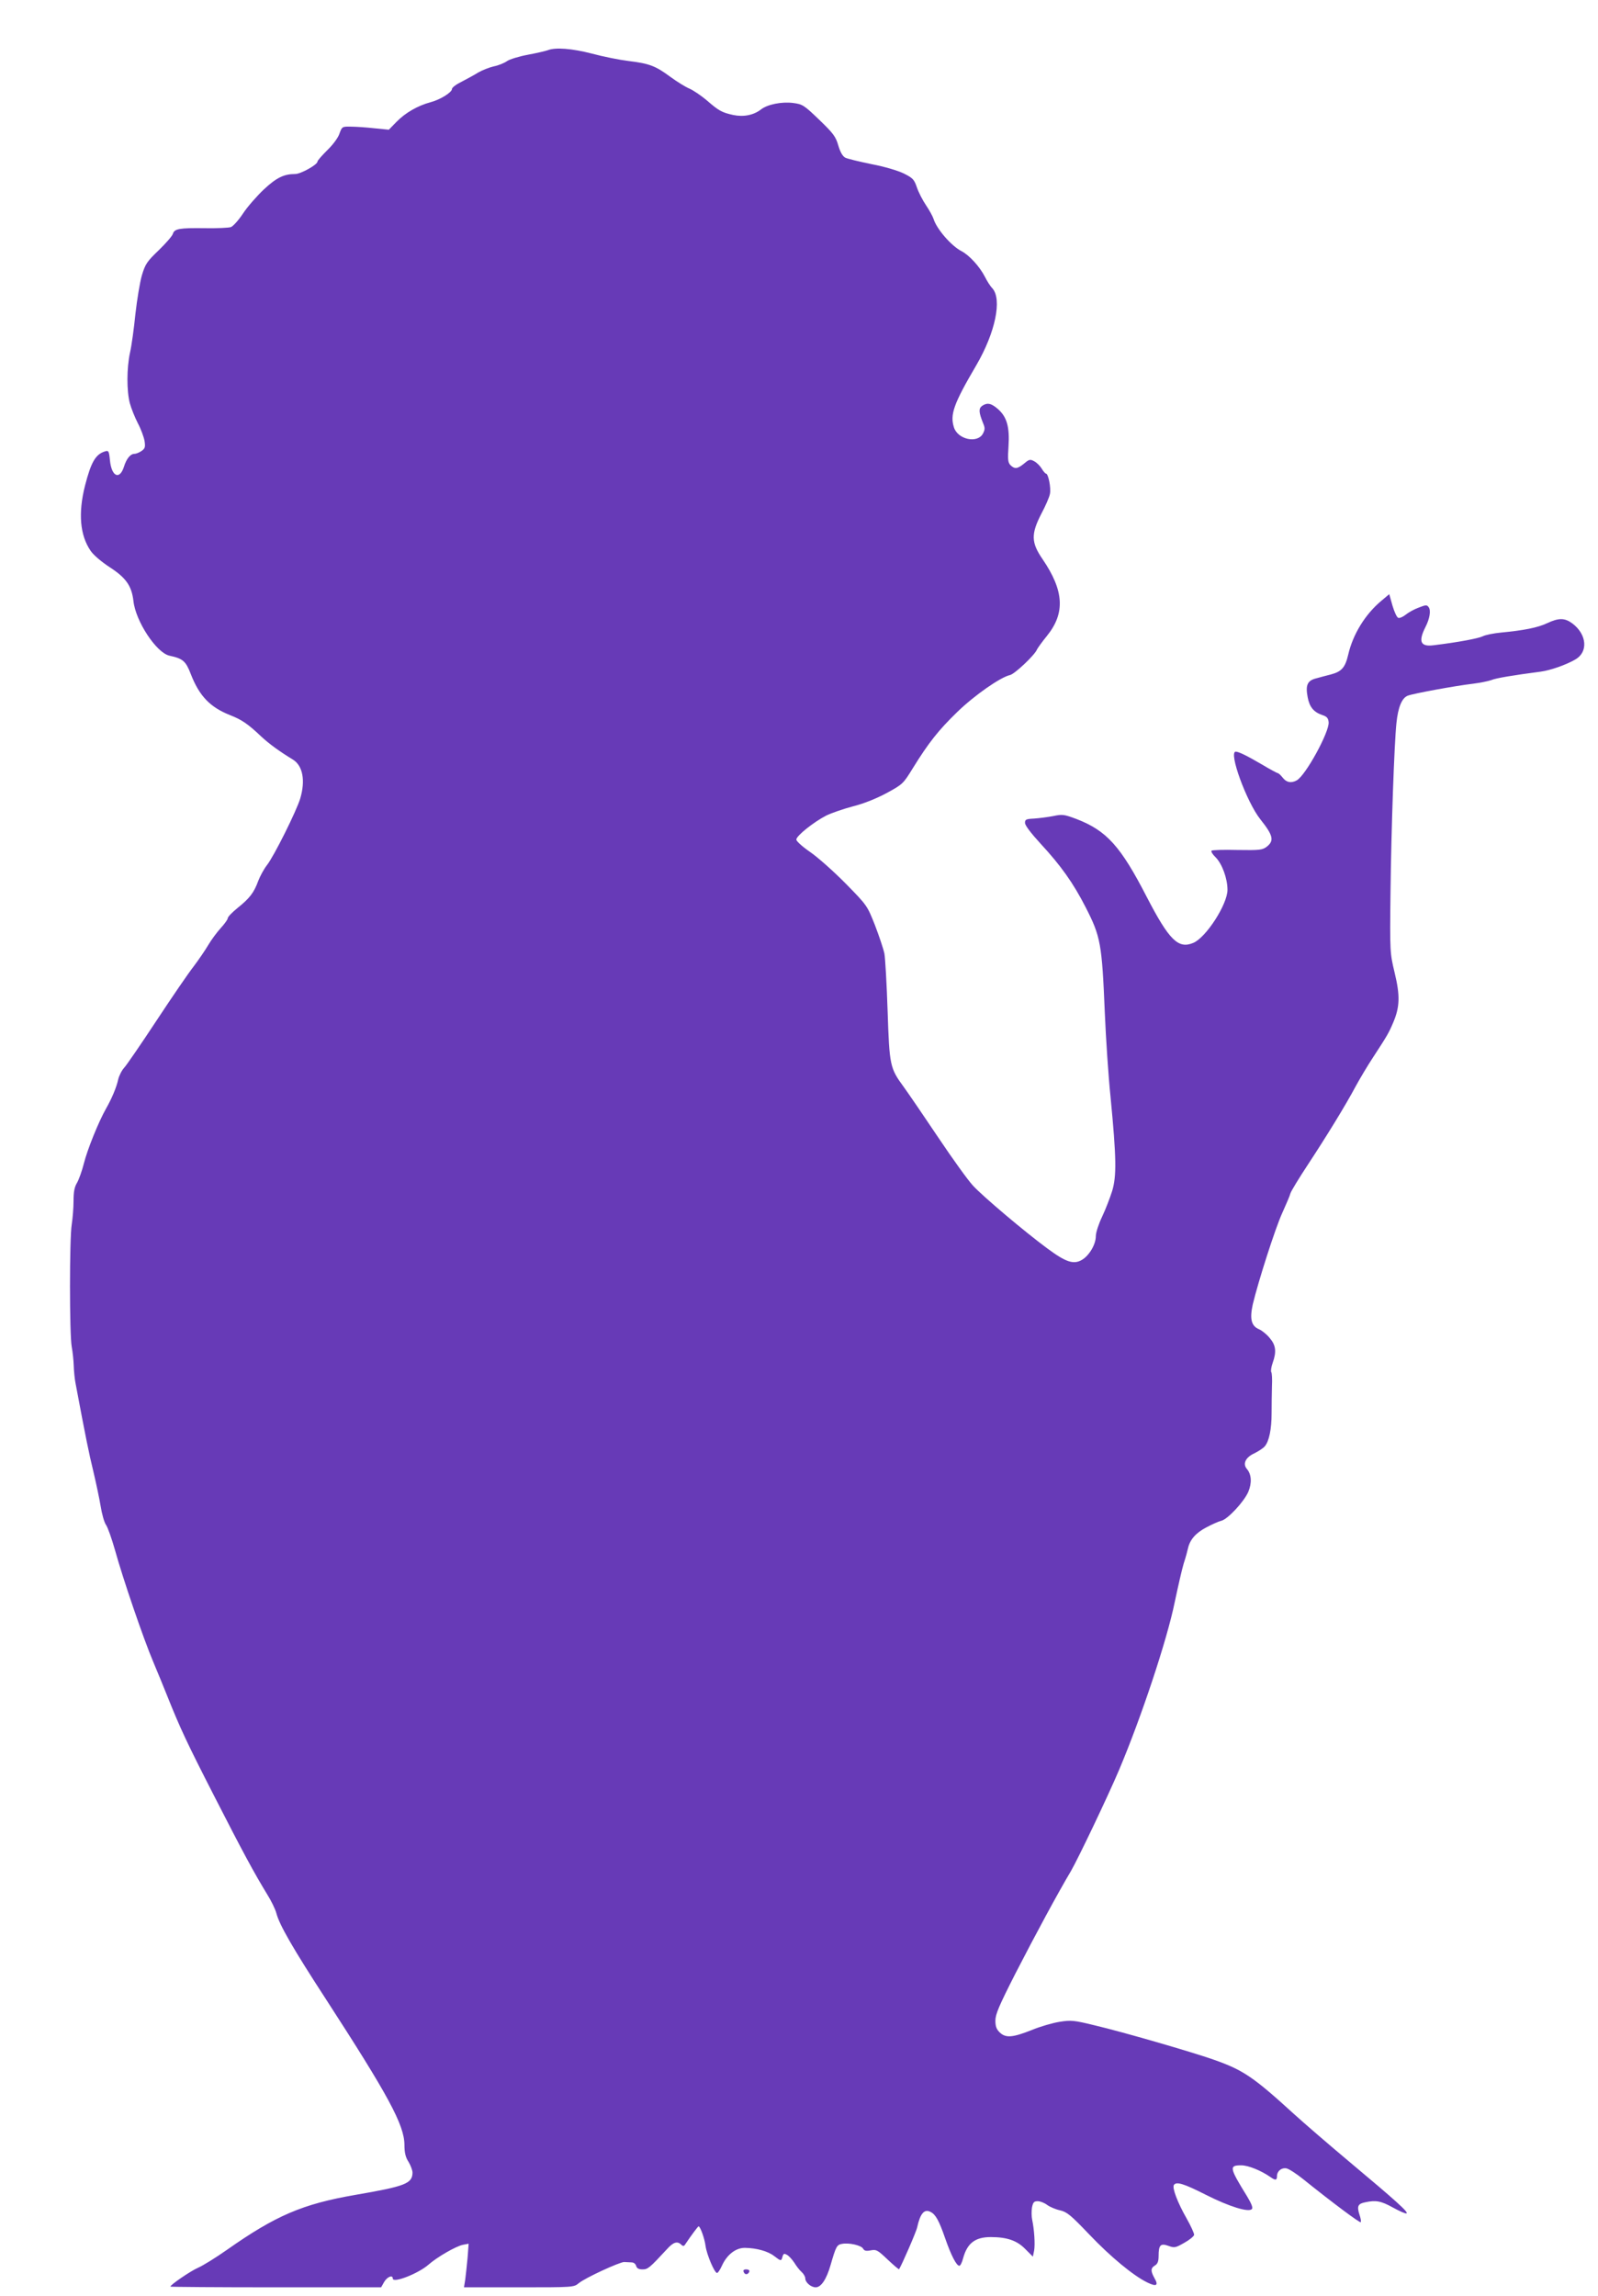 <?xml version="1.0" standalone="no"?>
<!DOCTYPE svg PUBLIC "-//W3C//DTD SVG 20010904//EN"
 "http://www.w3.org/TR/2001/REC-SVG-20010904/DTD/svg10.dtd">
<svg version="1.0" xmlns="http://www.w3.org/2000/svg"
 width="891pt" height="1280pt" viewBox="0 0 891 1280"
 preserveAspectRatio="xMidYMid meet">
<g transform="translate(0,1280) scale(0.1,-0.1)"
fill="#673ab7" stroke="none">
<path d="M3054 12520 c-11 -4 -61 -16 -110 -25 -49 -9 -101 -25 -116 -35 -15
-11 -49 -25 -75 -30 -26 -6 -66 -22 -88 -35 -22 -14 -64 -36 -92 -51 -29 -14
-53 -32 -53 -40 0 -19 -66 -60 -120 -74 -71 -19 -140 -59 -188 -108 l-44 -45
-81 8 c-45 5 -104 9 -131 9 -48 1 -49 0 -63 -38 -7 -23 -36 -62 -68 -93 -30
-30 -55 -58 -55 -64 0 -17 -93 -69 -124 -69 -63 0 -104 -20 -175 -86 -38 -36
-91 -96 -116 -134 -25 -38 -56 -72 -68 -76 -12 -4 -76 -7 -142 -6 -145 2 -172
-3 -181 -31 -3 -12 -39 -53 -79 -92 -66 -63 -75 -77 -94 -140 -11 -38 -27
-135 -36 -215 -8 -80 -21 -176 -30 -215 -19 -88 -19 -214 -1 -283 8 -29 28
-79 45 -112 17 -32 33 -76 37 -98 5 -34 3 -42 -17 -56 -13 -9 -31 -16 -40 -16
-22 0 -44 -27 -58 -72 -24 -75 -69 -55 -78 36 -5 52 -8 56 -27 50 -53 -16 -78
-59 -112 -191 -39 -154 -28 -277 31 -363 16 -24 61 -62 107 -92 91 -59 122
-104 132 -188 12 -113 128 -289 201 -305 75 -16 91 -30 119 -103 47 -121 107
-184 218 -228 66 -26 99 -48 174 -119 45 -42 103 -84 177 -129 55 -34 71 -116
41 -217 -21 -70 -147 -323 -186 -372 -17 -22 -38 -61 -48 -87 -24 -66 -48 -97
-114 -150 -31 -25 -56 -51 -56 -58 0 -7 -17 -31 -39 -55 -21 -23 -53 -66 -70
-95 -17 -29 -54 -83 -82 -120 -29 -37 -122 -173 -207 -302 -85 -129 -166 -247
-179 -261 -14 -15 -29 -45 -34 -66 -9 -43 -36 -107 -68 -163 -41 -72 -104
-228 -123 -304 -11 -44 -29 -93 -39 -110 -14 -23 -19 -50 -19 -101 0 -38 -5
-97 -10 -130 -13 -75 -13 -616 0 -683 5 -27 10 -73 11 -103 1 -30 5 -74 10
-99 57 -304 75 -392 99 -490 15 -64 34 -152 41 -195 7 -44 20 -91 30 -105 10
-14 32 -77 50 -140 44 -159 158 -493 214 -625 25 -60 60 -144 76 -185 73 -183
111 -264 263 -561 163 -319 224 -431 296 -549 22 -35 45 -82 51 -105 17 -65
91 -194 277 -480 346 -534 436 -699 437 -810 0 -44 6 -70 23 -96 12 -20 22
-47 22 -60 -1 -61 -41 -76 -320 -124 -294 -51 -443 -115 -716 -307 -60 -42
-132 -87 -160 -99 -43 -19 -154 -95 -154 -105 0 -2 264 -4 588 -4 l587 0 17
30 c17 29 48 41 48 19 0 -28 142 27 200 78 48 42 152 102 191 110 l32 6 -6
-79 c-4 -43 -10 -98 -13 -121 l-7 -43 306 0 c304 0 306 0 334 23 36 30 228
118 253 118 11 -1 29 -1 41 -2 12 0 23 -8 26 -20 4 -13 14 -19 35 -19 30 0 38
6 137 113 35 39 58 46 79 25 9 -9 15 -9 20 -2 39 58 74 104 77 104 9 0 34 -68
39 -110 7 -49 50 -150 64 -150 5 0 17 18 27 40 28 62 77 100 128 100 64 -1
128 -18 164 -46 38 -29 39 -29 46 -3 5 17 9 19 25 10 11 -6 29 -26 41 -44 11
-18 29 -42 41 -52 11 -10 20 -26 20 -35 0 -23 32 -50 58 -50 30 0 60 44 83
124 30 104 35 113 63 118 39 8 108 -8 118 -26 7 -13 18 -15 43 -10 32 6 39 1
95 -52 33 -31 61 -55 63 -53 14 21 97 211 101 234 17 77 40 104 75 85 28 -14
47 -49 81 -147 33 -95 63 -153 79 -153 6 0 15 19 21 42 23 84 67 118 154 118
90 0 146 -19 192 -66 l43 -43 7 34 c6 34 1 115 -11 172 -4 18 -4 49 -1 68 6
29 11 35 32 35 14 0 37 -9 53 -21 15 -11 48 -25 72 -30 38 -9 59 -26 162 -134
119 -125 246 -230 324 -268 51 -25 64 -17 40 24 -22 40 -22 56 3 71 15 9 20
24 20 53 0 61 11 72 55 56 33 -12 39 -11 88 17 29 16 53 36 55 44 1 8 -18 50
-43 94 -49 86 -80 168 -70 184 13 21 54 9 180 -55 131 -66 236 -98 255 -79 7
7 -2 30 -26 70 -100 162 -102 174 -33 174 39 0 110 -29 162 -65 28 -20 37 -19
37 4 0 29 25 49 53 44 14 -3 56 -30 93 -60 163 -131 316 -245 321 -240 3 3 0
22 -7 42 -15 47 -9 61 32 69 60 13 89 7 154 -29 36 -20 70 -35 76 -33 14 5
-57 69 -315 285 -117 98 -256 218 -311 268 -228 208 -284 246 -449 304 -125
44 -509 155 -662 191 -118 29 -134 30 -197 20 -38 -6 -108 -26 -156 -46 -106
-42 -144 -45 -177 -14 -19 18 -25 34 -25 67 0 35 20 82 111 261 112 218 238
451 310 572 40 69 205 414 269 565 123 291 267 723 310 935 18 85 40 182 50
215 11 33 21 71 24 85 11 48 43 85 102 116 32 17 70 34 84 37 36 9 126 106
150 161 21 50 18 98 -8 128 -24 28 -8 64 42 87 24 12 50 29 58 39 24 28 38 95
38 183 0 46 1 115 2 152 2 38 0 74 -4 79 -3 6 0 29 8 51 22 62 18 98 -16 138
-16 20 -43 42 -59 49 -44 18 -54 57 -36 139 30 126 126 427 165 511 21 47 42
95 45 108 4 13 46 82 94 155 106 161 213 335 270 442 24 44 67 116 96 160 79
121 88 136 113 195 37 87 39 150 8 278 -26 110 -27 111 -23 449 4 350 21 828
33 942 9 88 30 140 63 153 30 12 264 55 366 67 39 5 83 14 100 20 25 11 122
27 275 47 53 7 140 37 192 67 74 41 67 139 -14 201 -43 32 -76 33 -142 2 -53
-25 -130 -40 -256 -52 -41 -4 -88 -13 -103 -21 -25 -12 -135 -33 -275 -50 -72
-9 -85 21 -44 102 24 47 31 92 18 110 -10 14 -15 14 -56 -2 -25 -9 -57 -27
-73 -40 -15 -12 -34 -20 -41 -17 -8 3 -22 34 -32 68 l-18 64 -44 -37 c-90 -75
-159 -187 -185 -301 -17 -72 -37 -94 -98 -110 -21 -5 -57 -15 -79 -21 -50 -12
-62 -37 -49 -105 10 -55 34 -84 82 -100 25 -8 33 -17 35 -40 5 -53 -129 -298
-178 -324 -31 -17 -57 -12 -78 15 -11 14 -23 25 -27 25 -3 0 -43 21 -88 48
-85 50 -131 72 -147 72 -42 0 61 -282 138 -378 71 -89 77 -118 36 -151 -25
-19 -38 -21 -164 -19 -76 2 -141 0 -145 -4 -4 -4 6 -21 23 -37 36 -36 66 -118
66 -181 0 -81 -120 -267 -191 -296 -83 -35 -134 15 -258 254 -147 286 -225
372 -394 437 -67 25 -77 27 -129 16 -31 -6 -79 -12 -107 -14 -44 -2 -50 -5
-50 -24 0 -14 33 -57 87 -116 114 -123 183 -221 251 -354 84 -164 91 -203 107
-588 6 -143 20 -354 32 -470 33 -341 34 -441 9 -524 -12 -38 -37 -103 -56
-143 -19 -40 -35 -88 -35 -108 0 -47 -37 -109 -78 -133 -46 -27 -89 -13 -194
65 -122 90 -356 287 -413 349 -28 30 -115 151 -194 269 -79 118 -166 245 -192
281 -77 105 -80 118 -90 424 -5 149 -13 293 -18 320 -6 28 -30 99 -53 159 -43
108 -43 109 -163 231 -66 67 -155 146 -197 175 -45 31 -78 61 -78 70 0 21 97
98 167 134 29 14 95 37 148 51 60 15 130 43 188 74 90 49 93 52 146 138 89
144 144 213 248 314 97 94 241 194 294 206 26 5 140 113 151 143 4 8 28 42 55
75 103 127 96 252 -24 428 -64 93 -65 140 -7 253 23 43 45 93 48 111 7 32 -9
113 -22 113 -4 0 -15 13 -24 28 -9 15 -28 34 -42 41 -22 12 -28 11 -56 -13
-37 -30 -52 -32 -76 -9 -14 15 -16 31 -11 105 7 108 -9 164 -59 208 -38 33
-60 37 -89 17 -19 -15 -18 -35 6 -95 12 -28 11 -37 -1 -60 -31 -55 -139 -32
-161 35 -23 72 -3 130 125 348 106 182 144 367 89 428 -12 12 -30 41 -42 65
-29 56 -86 119 -130 142 -57 29 -139 124 -156 180 -4 13 -23 48 -42 76 -19 28
-42 73 -51 100 -15 44 -23 52 -73 77 -33 16 -106 38 -180 52 -68 14 -134 30
-146 36 -15 8 -28 31 -39 68 -14 49 -27 67 -106 143 -86 83 -94 87 -146 94
-65 8 -143 -8 -179 -36 -41 -32 -97 -43 -155 -31 -64 14 -81 24 -149 83 -31
26 -74 55 -95 64 -22 9 -70 39 -107 66 -81 60 -116 74 -233 88 -49 6 -140 24
-203 41 -112 29 -205 36 -247 19z"/>
<path d="M4147 135 c6 -17 25 -15 31 3 2 7 -5 12 -17 12 -14 0 -19 -5 -14 -15z"/>
</g>
</svg>
